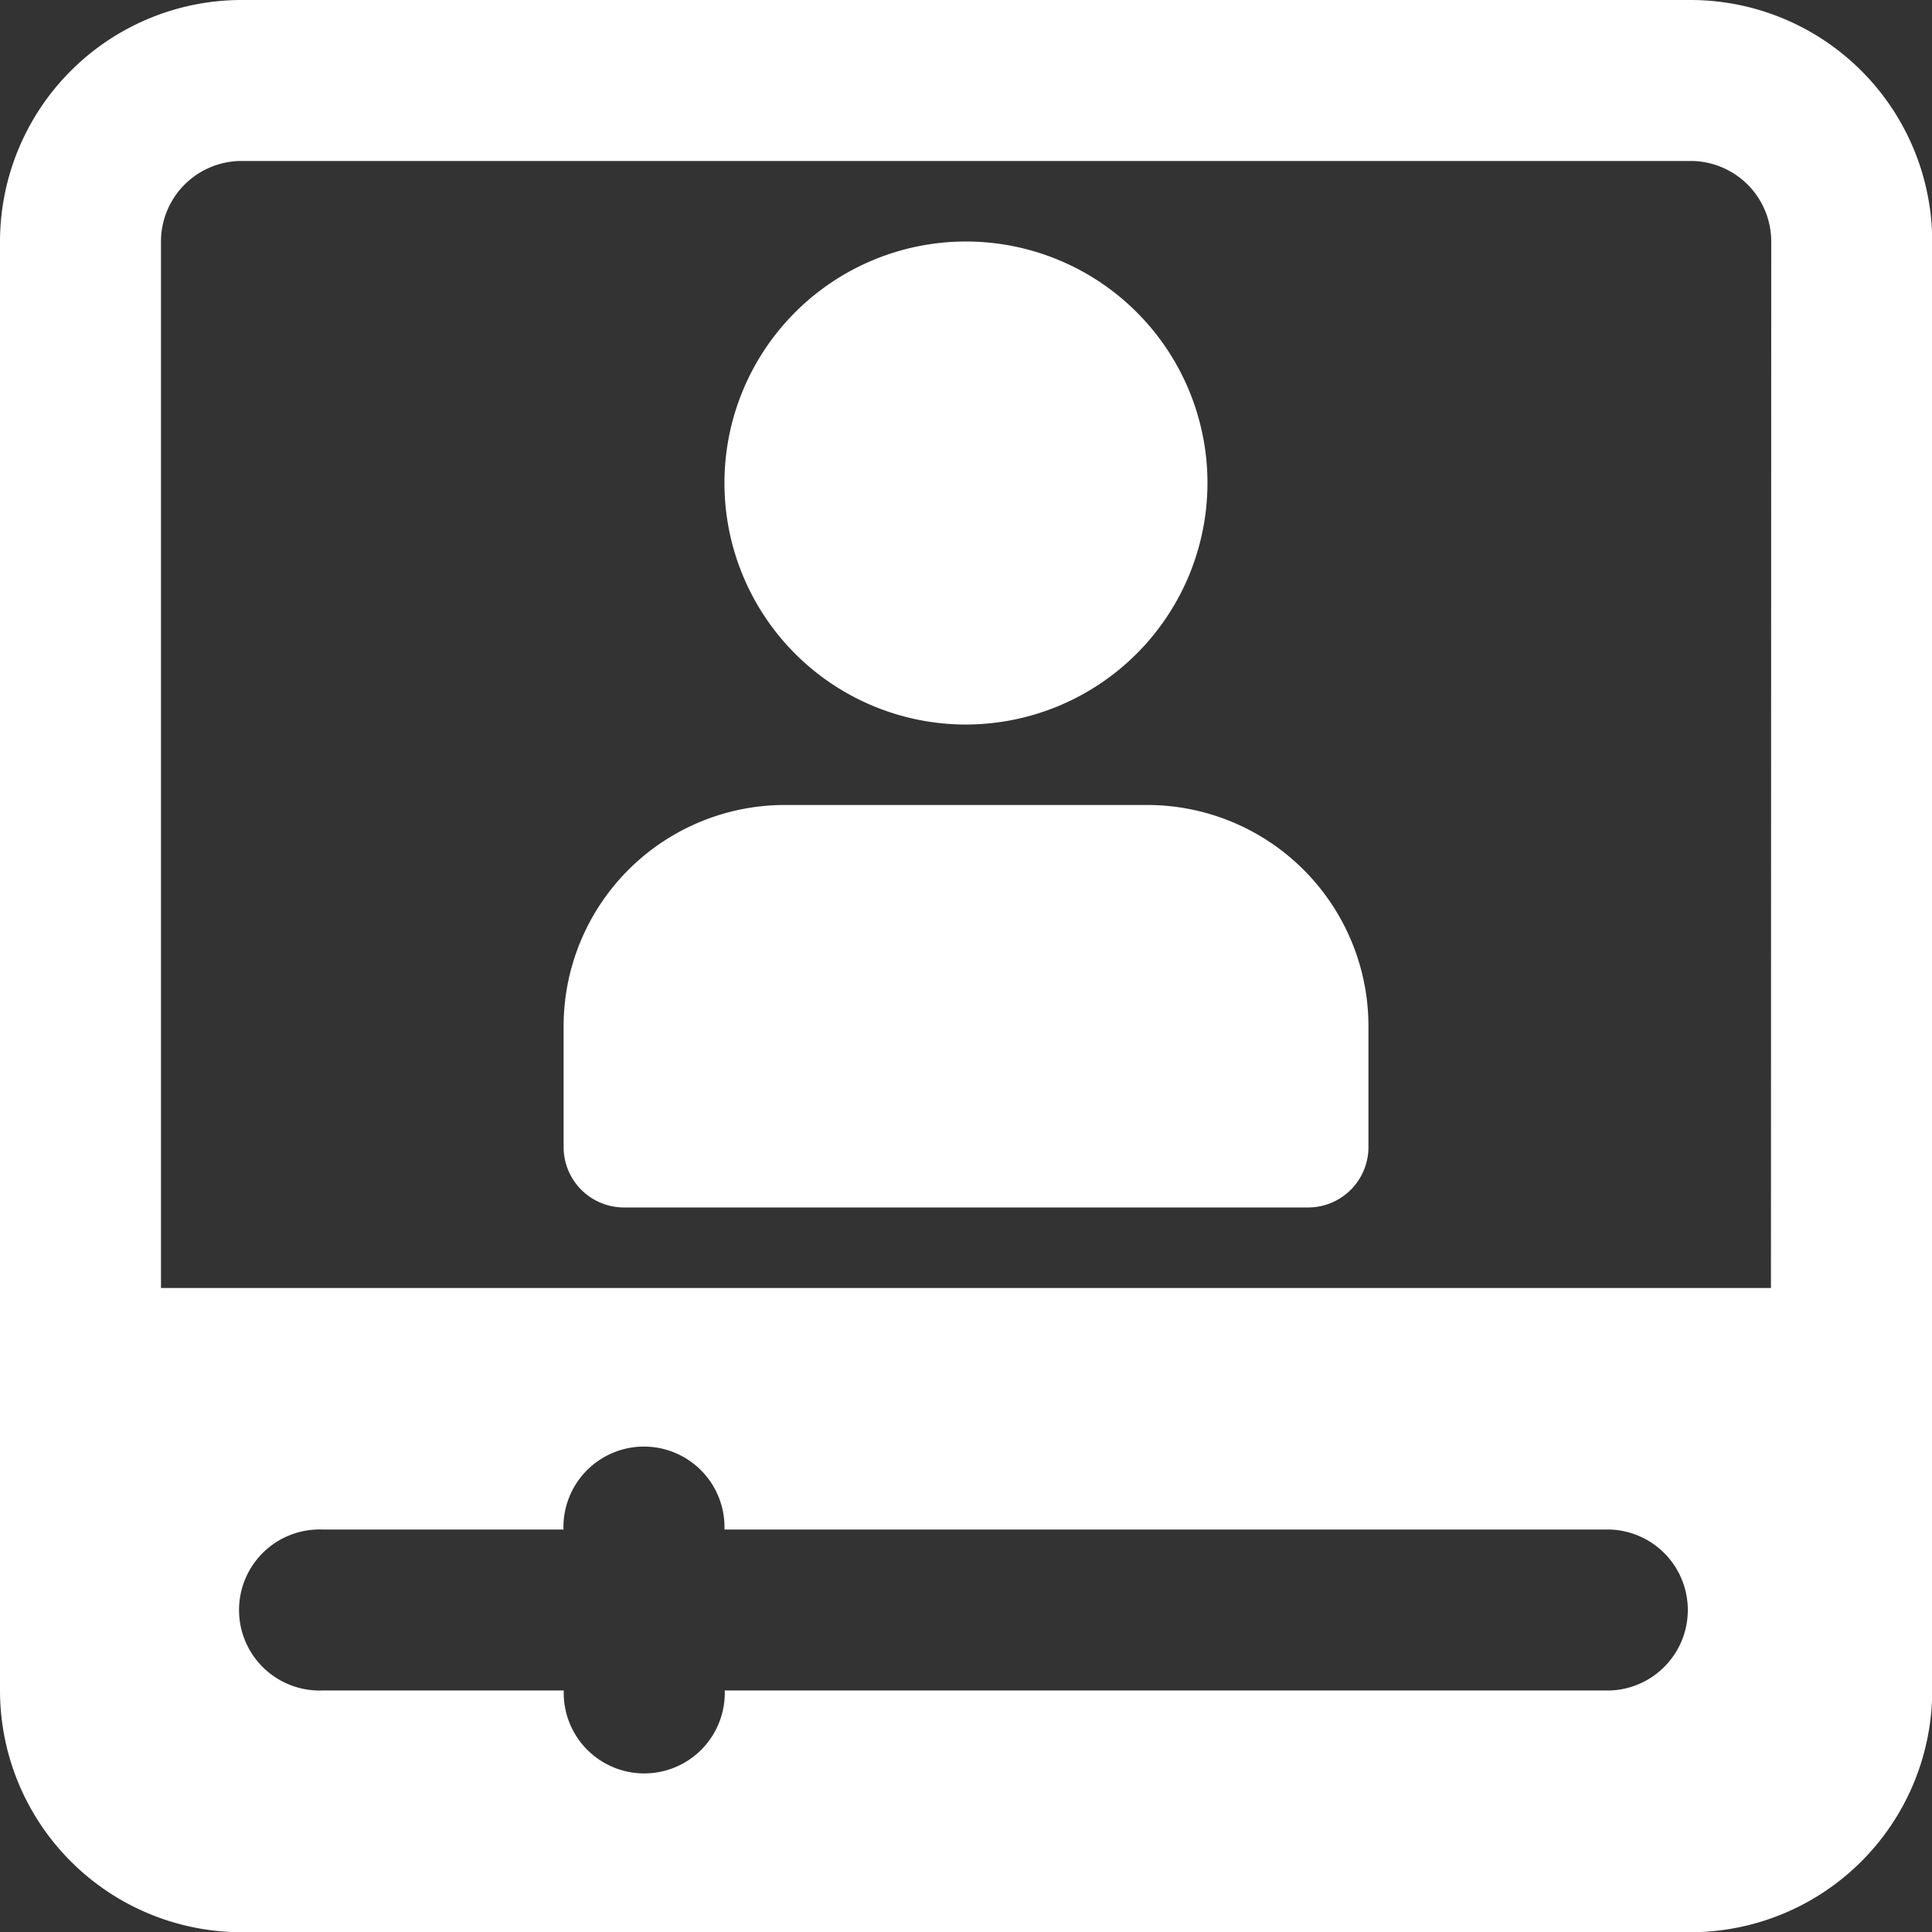 <svg id="tutorial_via" xmlns="http://www.w3.org/2000/svg" width="27.063" height="27.063" viewBox="0 0 27.063 27.063">
  <rect x="0" y="0" width="27.063" height="27.063" fill="#333333" stroke="none"/>
  <path id="Path_18506" data-name="Path 18506" d="M23.68,0H3.383A3.387,3.387,0,0,0,0,3.383v20.3a3.387,3.387,0,0,0,3.383,3.383h20.3a3.387,3.387,0,0,0,3.383-3.383V3.383A3.387,3.387,0,0,0,23.68,0ZM22.552,23.68h-12.4a1.128,1.128,0,1,1-2.255,0H4.51a1.128,1.128,0,1,1,0-2.255H7.893a1.128,1.128,0,1,1,2.255,0h12.4a1.128,1.128,0,0,1,0,2.255Zm2.255-5.638H2.255V3.383A1.129,1.129,0,0,1,3.383,2.255h20.3a1.129,1.129,0,0,1,1.128,1.128Z" fill="#fff"/>
  <path id="Path_18507" data-name="Path 18507" d="M12.383,9.766a3.383,3.383,0,1,1,3.383-3.383A3.387,3.387,0,0,1,12.383,9.766Z" transform="translate(1.148 0.383)" fill="#fff"/>
  <path id="Path_18508" data-name="Path 18508" d="M17.43,15.638H7.846A.846.846,0,0,1,7,14.792V13.1A3.1,3.1,0,0,1,10.1,10h5.074a3.1,3.1,0,0,1,3.1,3.1v1.691A.846.846,0,0,1,17.43,15.638Z" transform="translate(0.895 1.276)" fill="#fff"/>
</svg>
